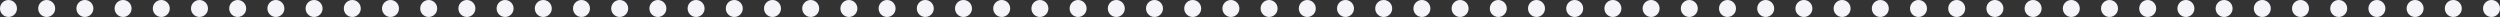 <?xml version="1.0" encoding="UTF-8"?> <svg xmlns="http://www.w3.org/2000/svg" width="2356" height="16" viewBox="0 0 2356 16" fill="none"><rect x="0" y="0" width="2356" height="16" fill="#333333" stroke="none"/><circle cx="8" cy="8" r="8" fill="#F5F4F9"></circle><circle cx="44" cy="8" r="8" fill="#F5F4F9"></circle><circle cx="80" cy="8" r="8" fill="#F5F4F9"></circle><circle cx="116" cy="8" r="8" fill="#F5F4F9"></circle><circle cx="152" cy="8" r="8" fill="#F5F4F9"></circle><circle cx="188" cy="8" r="8" fill="#F5F4F9"></circle><circle cx="224" cy="8" r="8" fill="#F5F4F9"></circle><circle cx="260" cy="8" r="8" fill="#F5F4F9"></circle><circle cx="296" cy="8" r="8" fill="#F5F4F9"></circle><circle cx="332" cy="8" r="8" fill="#F5F4F9"></circle><circle cx="368" cy="8" r="8" fill="#F5F4F9"></circle><circle cx="404" cy="8" r="8" fill="#F5F4F9"></circle><circle cx="440" cy="8" r="8" fill="#F5F4F9"></circle><circle cx="476" cy="8" r="8" fill="#F5F4F9"></circle><circle cx="512" cy="8" r="8" fill="#F5F4F9"></circle><circle cx="548" cy="8" r="8" fill="#F5F4F9"></circle><circle cx="584" cy="8" r="8" fill="#F5F4F9"></circle><circle cx="620" cy="8" r="8" fill="#F5F4F9"></circle><circle cx="656" cy="8" r="8" fill="#F5F4F9"></circle><circle cx="692" cy="8" r="8" fill="#F5F4F9"></circle><circle cx="728" cy="8" r="8" fill="#F5F4F9"></circle><circle cx="764" cy="8" r="8" fill="#F5F4F9"></circle><circle cx="800" cy="8" r="8" fill="#F5F4F9"></circle><circle cx="836" cy="8" r="8" fill="#F5F4F9"></circle><circle cx="872" cy="8" r="8" fill="#F5F4F9"></circle><circle cx="908" cy="8" r="8" fill="#F5F4F9"></circle><circle cx="944" cy="8" r="8" fill="#F5F4F9"></circle><circle cx="980" cy="8" r="8" fill="#F5F4F9"></circle><circle cx="1016" cy="8" r="8" fill="#F5F4F9"></circle><circle cx="1052" cy="8" r="8" fill="#F5F4F9"></circle><circle cx="1088" cy="8" r="8" fill="#F5F4F9"></circle><circle cx="1124" cy="8" r="8" fill="#F5F4F9"></circle><circle cx="1160" cy="8" r="8" fill="#F5F4F9"></circle><circle cx="1196" cy="8" r="8" fill="#F5F4F9"></circle><circle cx="1232" cy="8" r="8" fill="#F5F4F9"></circle><circle cx="1268" cy="8" r="8" fill="#F5F4F9"></circle><circle cx="1304" cy="8" r="8" fill="#F5F4F9"></circle><circle cx="1340" cy="8" r="8" fill="#F5F4F9"></circle><circle cx="1376" cy="8" r="8" fill="#F5F4F9"></circle><circle cx="1412" cy="8" r="8" fill="#F5F4F9"></circle><circle cx="1448" cy="8" r="8" fill="#F5F4F9"></circle><circle cx="1484" cy="8" r="8" fill="#F5F4F9"></circle><circle cx="1520" cy="8" r="8" fill="#F5F4F9"></circle><circle cx="1556" cy="8" r="8" fill="#F5F4F9"></circle><circle cx="1592" cy="8" r="8" fill="#F5F4F9"></circle><circle cx="1628" cy="8" r="8" fill="#F5F4F9"></circle><circle cx="1664" cy="8" r="8" fill="#F5F4F9"></circle><circle cx="1700" cy="8" r="8" fill="#F5F4F9"></circle><circle cx="1736" cy="8" r="8" fill="#F5F4F9"></circle><circle cx="1772" cy="8" r="8" fill="#F5F4F9"></circle><circle cx="1808" cy="8" r="8" fill="#F5F4F9"></circle><circle cx="1844" cy="8" r="8" fill="#F5F4F9"></circle><circle cx="1880" cy="8" r="8" fill="#F5F4F9"></circle><circle cx="1916" cy="8" r="8" fill="#F5F4F9"></circle><circle cx="1952" cy="8" r="8" fill="#F5F4F9"></circle><circle cx="1988" cy="8" r="8" fill="#F5F4F9"></circle><circle cx="2024" cy="8" r="8" fill="#F5F4F9"></circle><circle cx="2060" cy="8" r="8" fill="#F5F4F9"></circle><circle cx="2096" cy="8" r="8" fill="#F5F4F9"></circle><circle cx="2132" cy="8" r="8" fill="#F5F4F9"></circle><circle cx="2168" cy="8" r="8" fill="#F5F4F9"></circle><circle cx="2204" cy="8" r="8" fill="#F5F4F9"></circle><circle cx="2240" cy="8" r="8" fill="#F5F4F9"></circle><circle cx="2276" cy="8" r="8" fill="#F5F4F9"></circle><circle cx="2312" cy="8" r="8" fill="#F5F4F9"></circle><circle cx="2348" cy="8" r="8" fill="#F5F4F9"></circle></svg> 